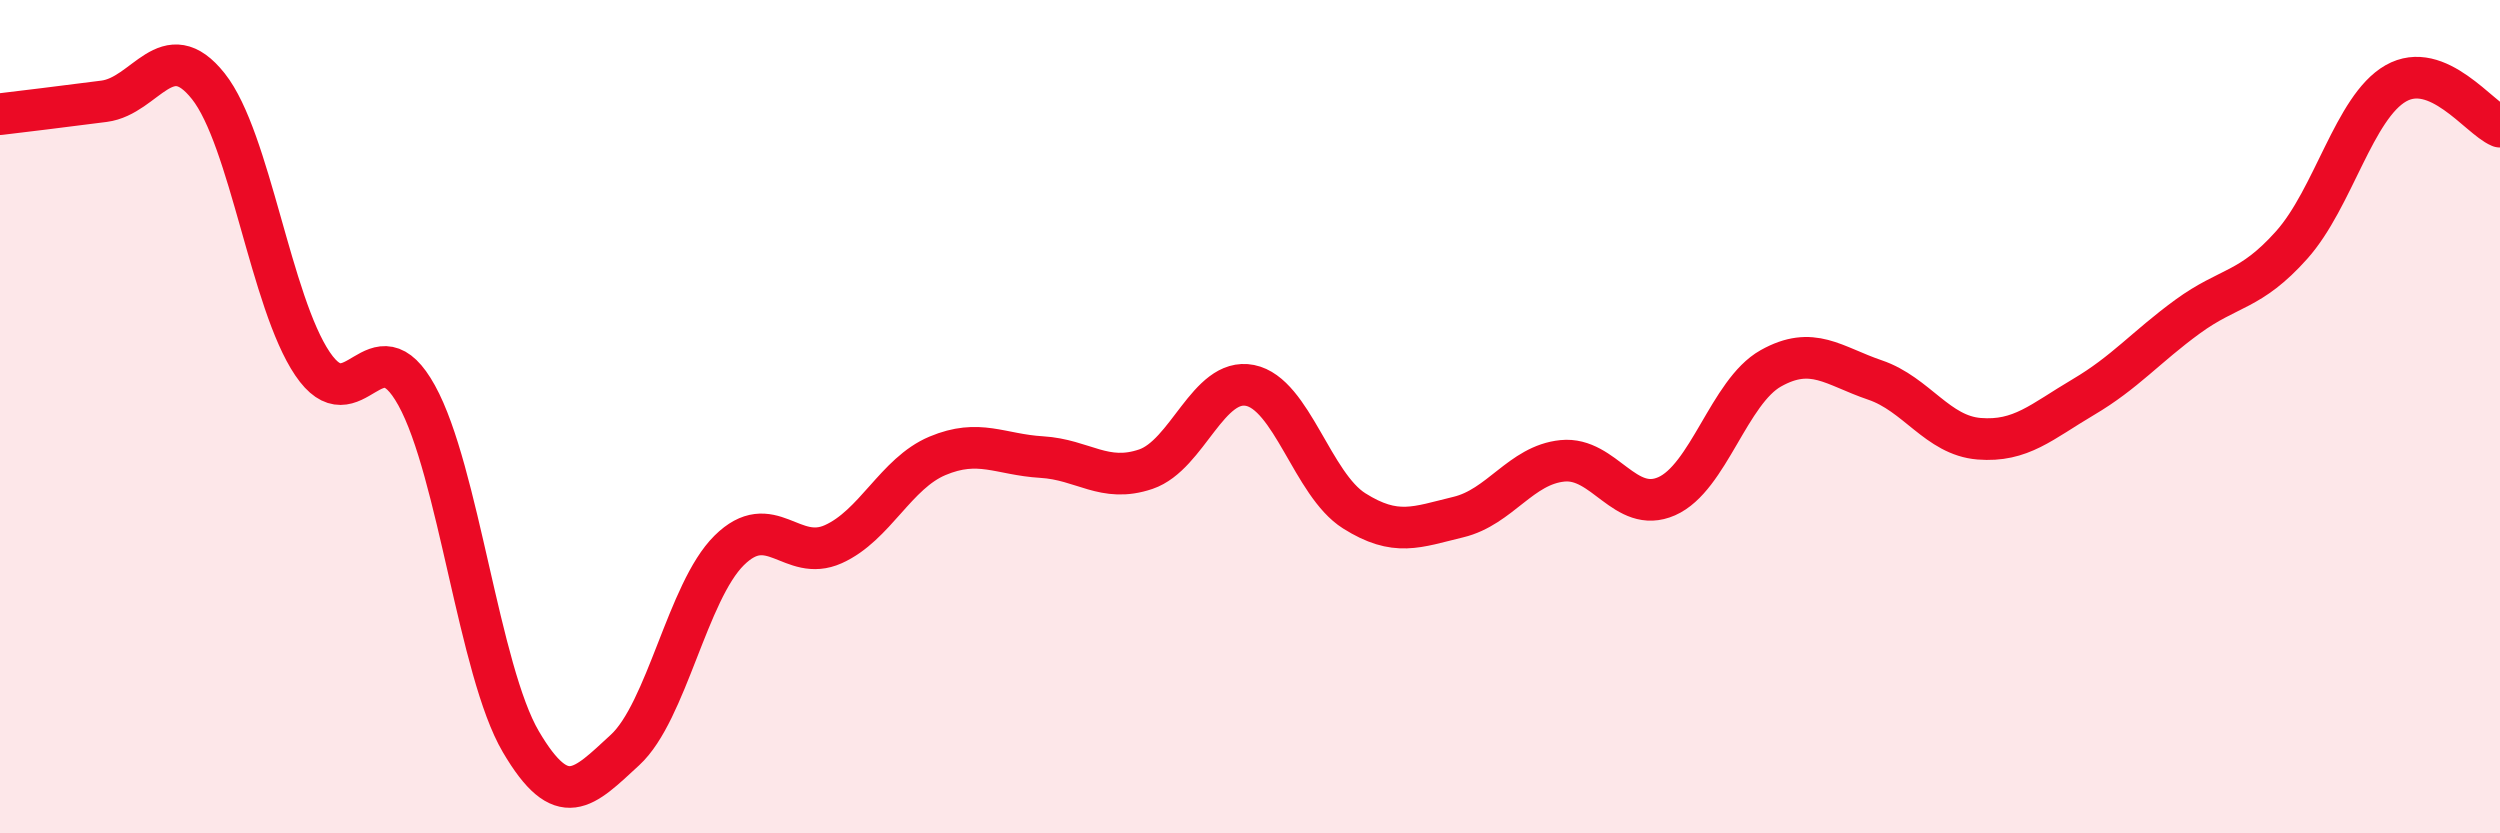 
    <svg width="60" height="20" viewBox="0 0 60 20" xmlns="http://www.w3.org/2000/svg">
      <path
        d="M 0,2.74 C 0.5,2.68 1.5,2.56 2.5,2.43 C 3.5,2.3 4,0.81 5,2.07 C 6,3.33 6.5,7.25 7.5,8.73 C 8.5,10.21 9,7.68 10,9.49 C 11,11.3 11.5,16.1 12.5,17.8 C 13.5,19.5 14,18.92 15,18 C 16,17.08 16.5,14.2 17.5,13.21 C 18.5,12.22 19,13.51 20,13.06 C 21,12.61 21.5,11.36 22.5,10.94 C 23.5,10.52 24,10.91 25,10.97 C 26,11.03 26.5,11.6 27.5,11.26 C 28.5,10.92 29,9.05 30,9.25 C 31,9.45 31.5,11.63 32.5,12.26 C 33.5,12.89 34,12.65 35,12.41 C 36,12.17 36.5,11.16 37.5,11.06 C 38.5,10.96 39,12.35 40,11.91 C 41,11.47 41.5,9.4 42.5,8.84 C 43.5,8.28 44,8.78 45,9.12 C 46,9.46 46.5,10.45 47.5,10.53 C 48.5,10.61 49,10.12 50,9.53 C 51,8.94 51.5,8.33 52.5,7.6 C 53.5,6.87 54,7 55,5.88 C 56,4.76 56.5,2.57 57.5,2 C 58.5,1.43 59.5,2.83 60,3.04L60 20L0 20Z"
        fill="#EB0A25"
        opacity="0.1"
        stroke-linecap="round"
        stroke-linejoin="round"
      />
      <path
        d="M 0,2.74 C 0.5,2.68 1.5,2.56 2.5,2.43 C 3.5,2.3 4,0.81 5,2.07 C 6,3.33 6.5,7.25 7.5,8.73 C 8.5,10.21 9,7.68 10,9.49 C 11,11.3 11.5,16.1 12.5,17.8 C 13.5,19.5 14,18.92 15,18 C 16,17.08 16.5,14.2 17.5,13.21 C 18.5,12.22 19,13.51 20,13.06 C 21,12.61 21.5,11.36 22.5,10.94 C 23.5,10.52 24,10.91 25,10.97 C 26,11.03 26.5,11.6 27.5,11.26 C 28.5,10.92 29,9.05 30,9.25 C 31,9.45 31.5,11.63 32.5,12.26 C 33.5,12.89 34,12.65 35,12.41 C 36,12.17 36.5,11.16 37.5,11.06 C 38.5,10.96 39,12.35 40,11.91 C 41,11.47 41.5,9.4 42.5,8.84 C 43.5,8.28 44,8.78 45,9.12 C 46,9.46 46.5,10.45 47.5,10.53 C 48.5,10.61 49,10.12 50,9.53 C 51,8.94 51.5,8.33 52.5,7.6 C 53.5,6.87 54,7 55,5.88 C 56,4.76 56.5,2.57 57.5,2 C 58.5,1.43 59.5,2.83 60,3.04"
        stroke="#EB0A25"
        stroke-width="1"
        fill="none"
        stroke-linecap="round"
        stroke-linejoin="round"
      />
    </svg>
  